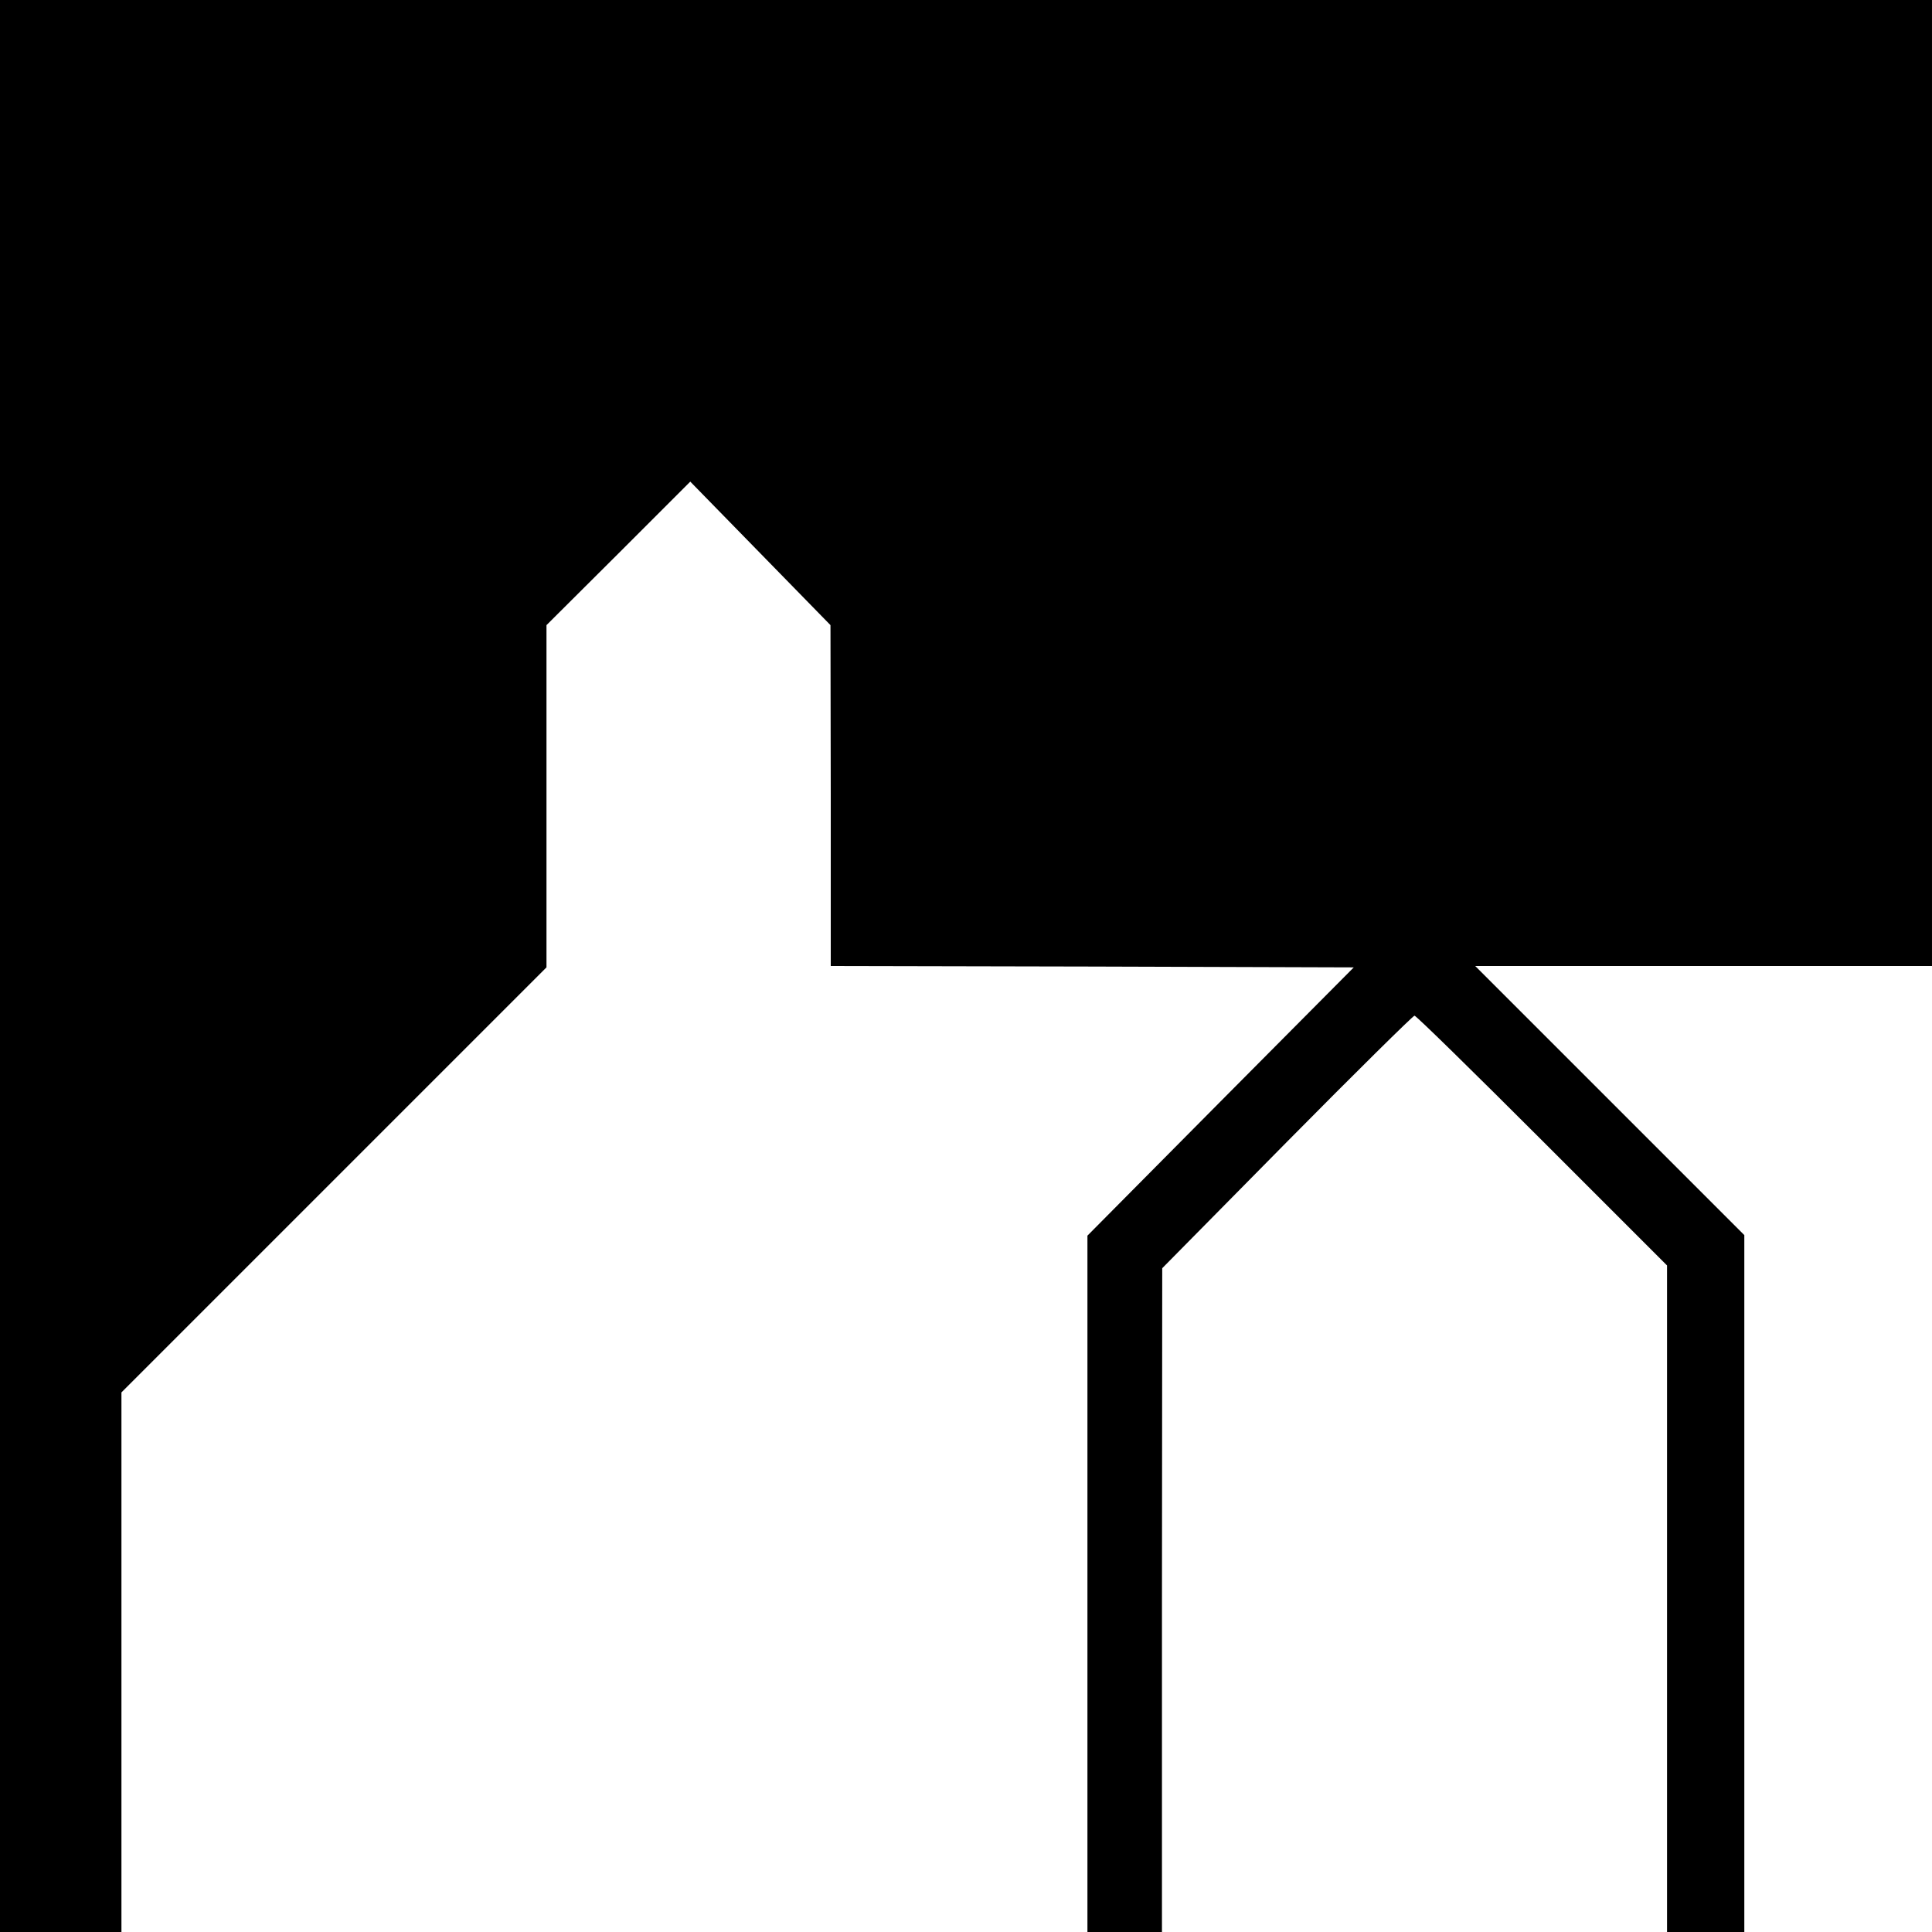 <?xml version="1.0" standalone="no"?>
<!DOCTYPE svg PUBLIC "-//W3C//DTD SVG 20010904//EN"
 "http://www.w3.org/TR/2001/REC-SVG-20010904/DTD/svg10.dtd">
<svg version="1.0" xmlns="http://www.w3.org/2000/svg"
 width="700pt" height="700pt" viewBox="0 0 700 700"
 preserveAspectRatio="xMidYMid meet">
<g transform="translate(0,700) scale(0.1,-0.1)"
fill="#000000" stroke="none">
<path d="M0 3500 l0 -3500 220 0 220 0 0 978 0 977 770 770 770 770 0 620 0
620 261 260 260 260 254 -260 254 -260 1 -617 0 -618 947 -2 948 -3 -483 -486
-482 -486 0 -1262 0 -1261 135 0 135 0 0 1203 1 1202 452 458 c249 252 457
457 462 457 6 0 214 -204 463 -453 l452 -452 0 -1208 0 -1207 140 0 140 0 0
1262 0 1263 -487 487 -488 488 828 0 827 0 0 1750 0 1750 -3500 0 -3500 0 0
-3500z"/>
</g>
</svg>
